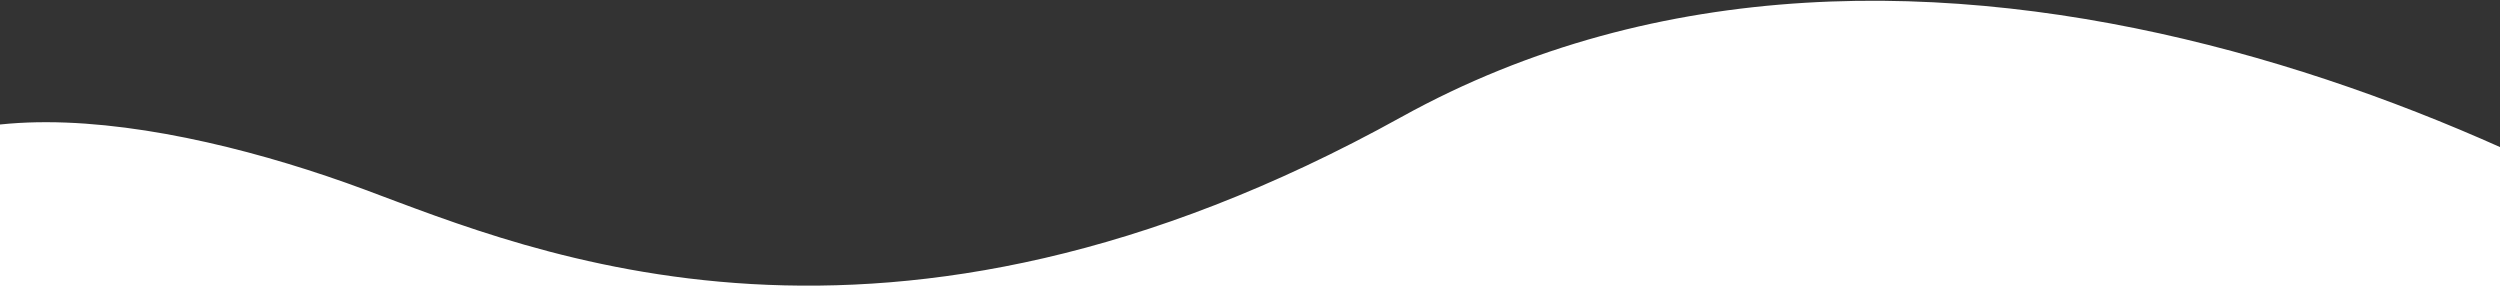 <svg width="1280" height="147" viewBox="0 0 1280 147" fill="none" xmlns="http://www.w3.org/2000/svg">
<rect x="0" y="0" width="1280" height="147" fill="#333333" stroke="none"/>
<g clip-path="url(#clip0_1082_267)">
<path d="M717.4 59.971C982.257 -86.733 1312.2 71.65 1444.07 169.179L1371.95 649.03L-76.266 431.384C-92.208 364.648 -116.5 209.295 -86.135 121.767C-55.77 34.239 86.003 59.654 186.781 97.086C272.14 128.79 452.543 206.676 717.4 59.971Z" fill="white"/>
</g>
<defs>
<clipPath id="clip0_1082_267">
<rect width="1280" height="147" fill="white"/>
</clipPath>
</defs>
</svg>
